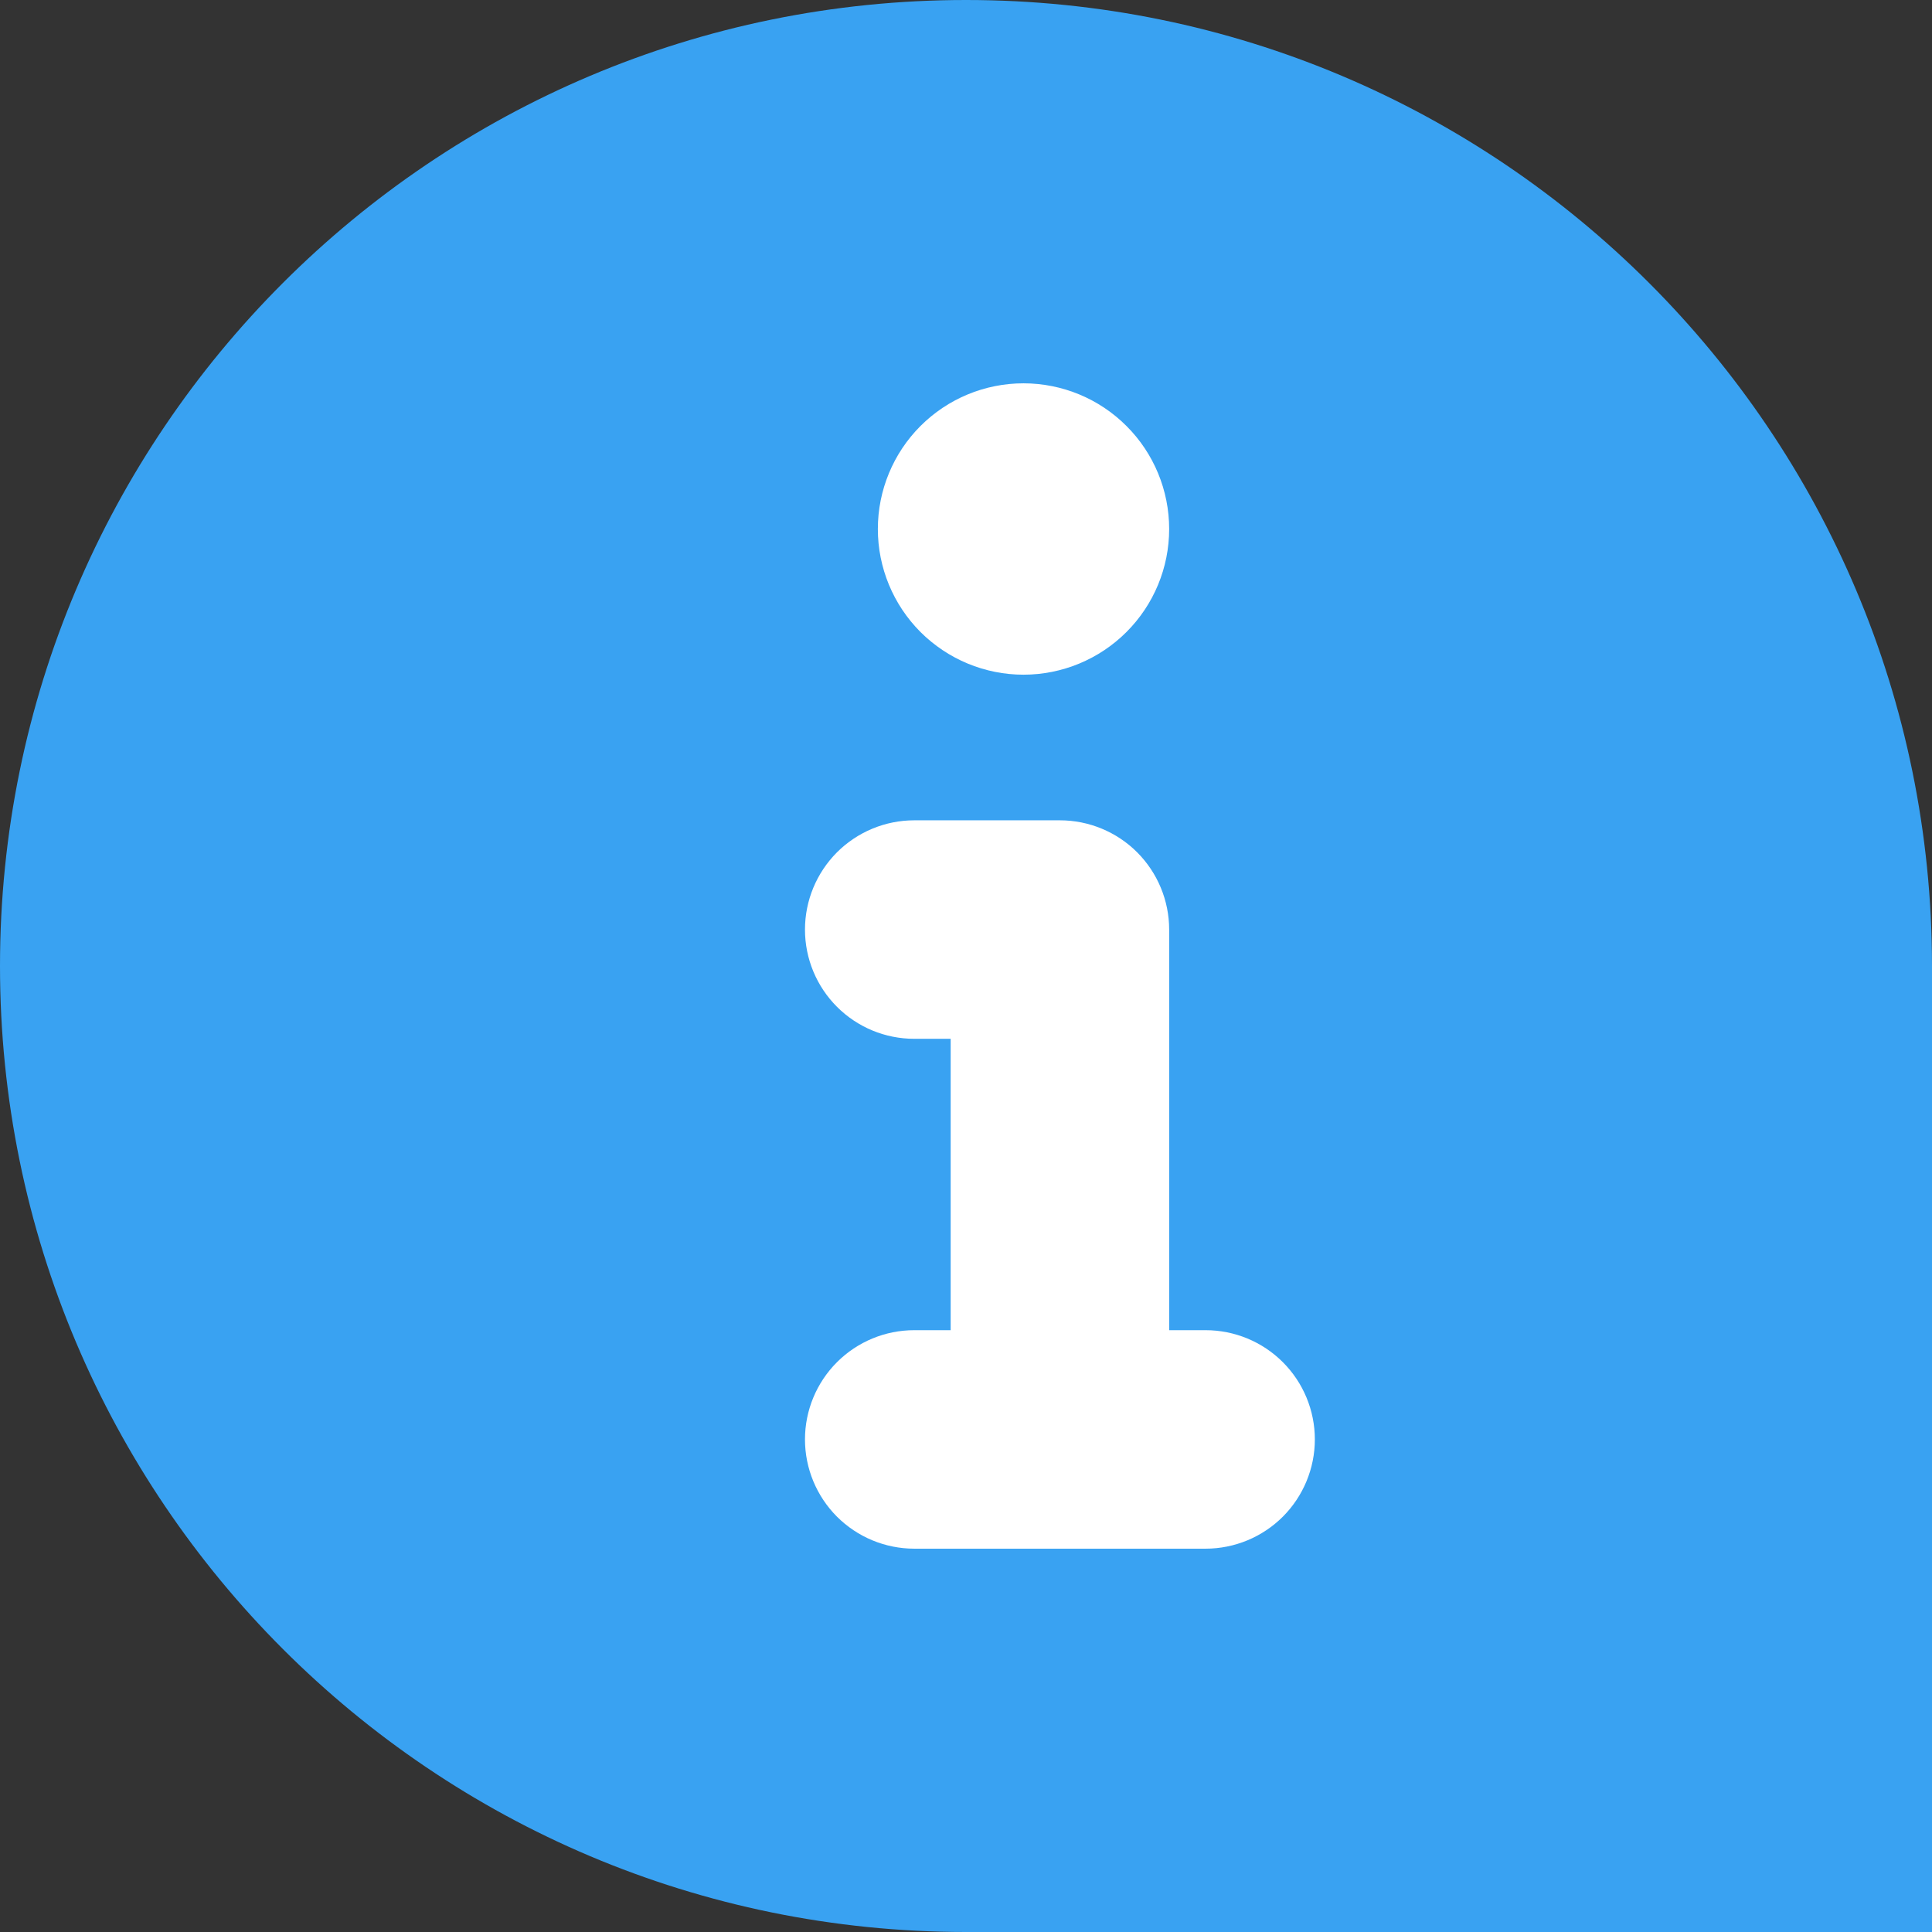 <svg width="32" height="32" viewBox="0 0 32 32" fill="none" xmlns="http://www.w3.org/2000/svg">
<rect x="0" y="0" width="32" height="32" fill="#333333" stroke="none"/>
<g id="Frame 10">
<path d="M0 16C0 7.163 7.163 0 16 0C24.837 0 32 7.163 32 16V32H16C7.163 32 0 24.837 0 16Z" fill="#39A2F2"/>
<path id="Vector" d="M13.333 15.397C13.333 14.917 13.524 14.457 13.863 14.117C14.203 13.778 14.663 13.587 15.143 13.587H17.555C18.035 13.587 18.496 13.778 18.835 14.117C19.174 14.457 19.365 14.917 19.365 15.397V22.032H19.968C20.448 22.032 20.908 22.222 21.248 22.562C21.587 22.901 21.778 23.361 21.778 23.841C21.778 24.321 21.587 24.781 21.248 25.121C20.908 25.46 20.448 25.651 19.968 25.651H15.143C14.663 25.651 14.203 25.46 13.863 25.121C13.524 24.781 13.333 24.321 13.333 23.841C13.333 23.361 13.524 22.901 13.863 22.562C14.203 22.222 14.663 22.032 15.143 22.032H15.746V17.206H15.143C14.663 17.206 14.203 17.016 13.863 16.676C13.524 16.337 13.333 15.877 13.333 15.397ZM16.952 11.175C16.312 11.175 15.699 10.92 15.246 10.468C14.794 10.015 14.54 9.402 14.54 8.762C14.54 8.122 14.794 7.508 15.246 7.056C15.699 6.603 16.312 6.349 16.952 6.349C17.592 6.349 18.206 6.603 18.658 7.056C19.111 7.508 19.365 8.122 19.365 8.762C19.365 9.402 19.111 10.015 18.658 10.468C18.206 10.92 17.592 11.175 16.952 11.175Z" fill="white"/>
</g>
</svg>
